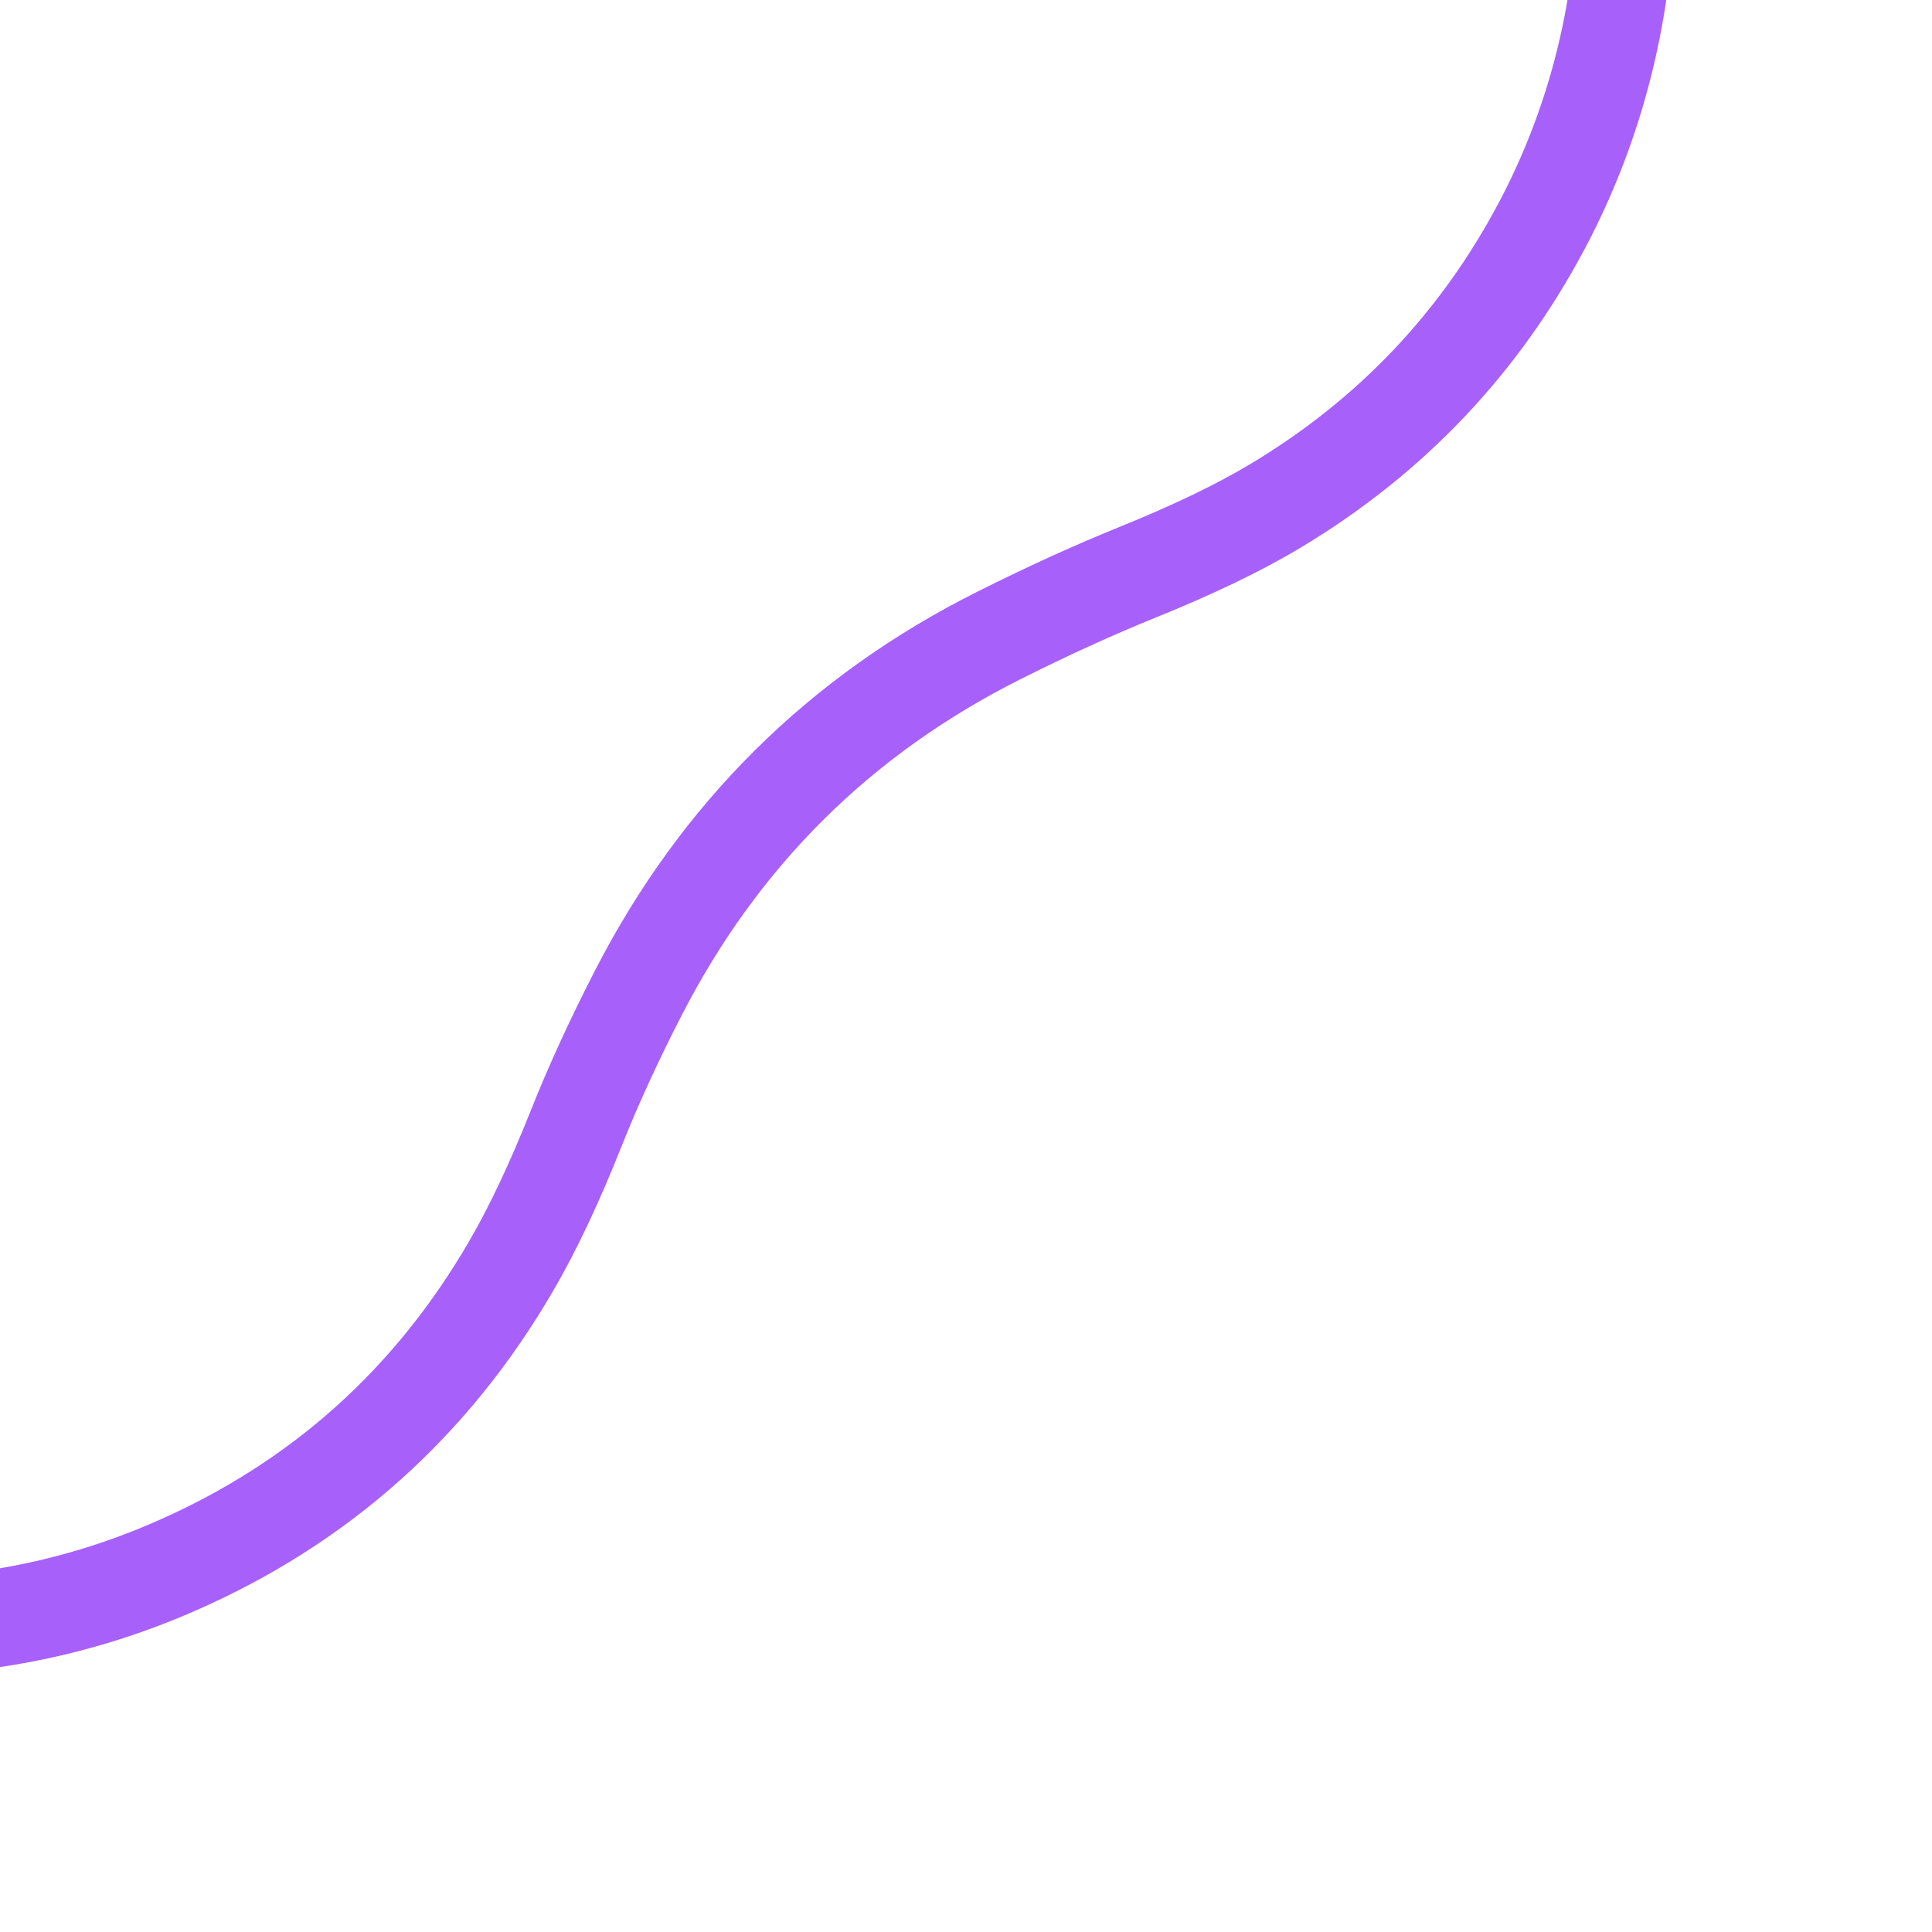 <?xml version="1.0" encoding="UTF-8"?> <svg xmlns="http://www.w3.org/2000/svg" width="198" height="198" viewBox="0 0 198 198" fill="none"><path d="M-144.493 -79.226C-136.813 -82.534 -129.401 -85.54 -122.031 -89.609C-108.513 -97.069 -98.04 -107.305 -90.611 -120.315C-86.37 -127.752 -83.008 -135.211 -79.86 -143.099C-63.651 -183.728 -15.466 -201.269 22.877 -180.972C35.444 -174.321 45.273 -164.878 52.368 -152.644C54.328 -149.267 56.295 -145.176 58.271 -140.374C62.162 -130.915 67.248 -122.009 73.527 -113.656C84.478 -99.082 99.948 -88.54 116.845 -81.361C123.179 -78.668 127.286 -76.773 129.162 -75.672C143.717 -67.152 154.255 -55.337 160.78 -40.23C169.592 -19.811 168.242 3.798 158.055 23.046C151.637 35.173 142.509 44.782 130.669 51.87C126.971 54.087 122.257 56.354 116.528 58.67C111.986 60.512 107.247 62.675 102.309 65.157C86.075 73.314 73.784 85.501 65.438 101.721C62.923 106.61 60.784 111.274 59.022 115.712C56.825 121.237 54.624 125.898 52.418 129.694C44.256 143.762 32.778 154.033 17.981 160.508C-20.244 177.258 -64.548 158.695 -80.136 119.73C-84.495 108.849 -90.065 98.54 -97.785 89.631C-109.552 76.059 -123.524 65.71 -139.702 58.584C-146.551 55.575 -150.693 53.643 -152.126 52.788C-169.519 42.42 -180.947 27.967 -186.41 9.429C-197.021 -26.567 -179.107 -64.293 -144.493 -79.226Z" stroke="#A860FB" stroke-width="10"></path></svg> 